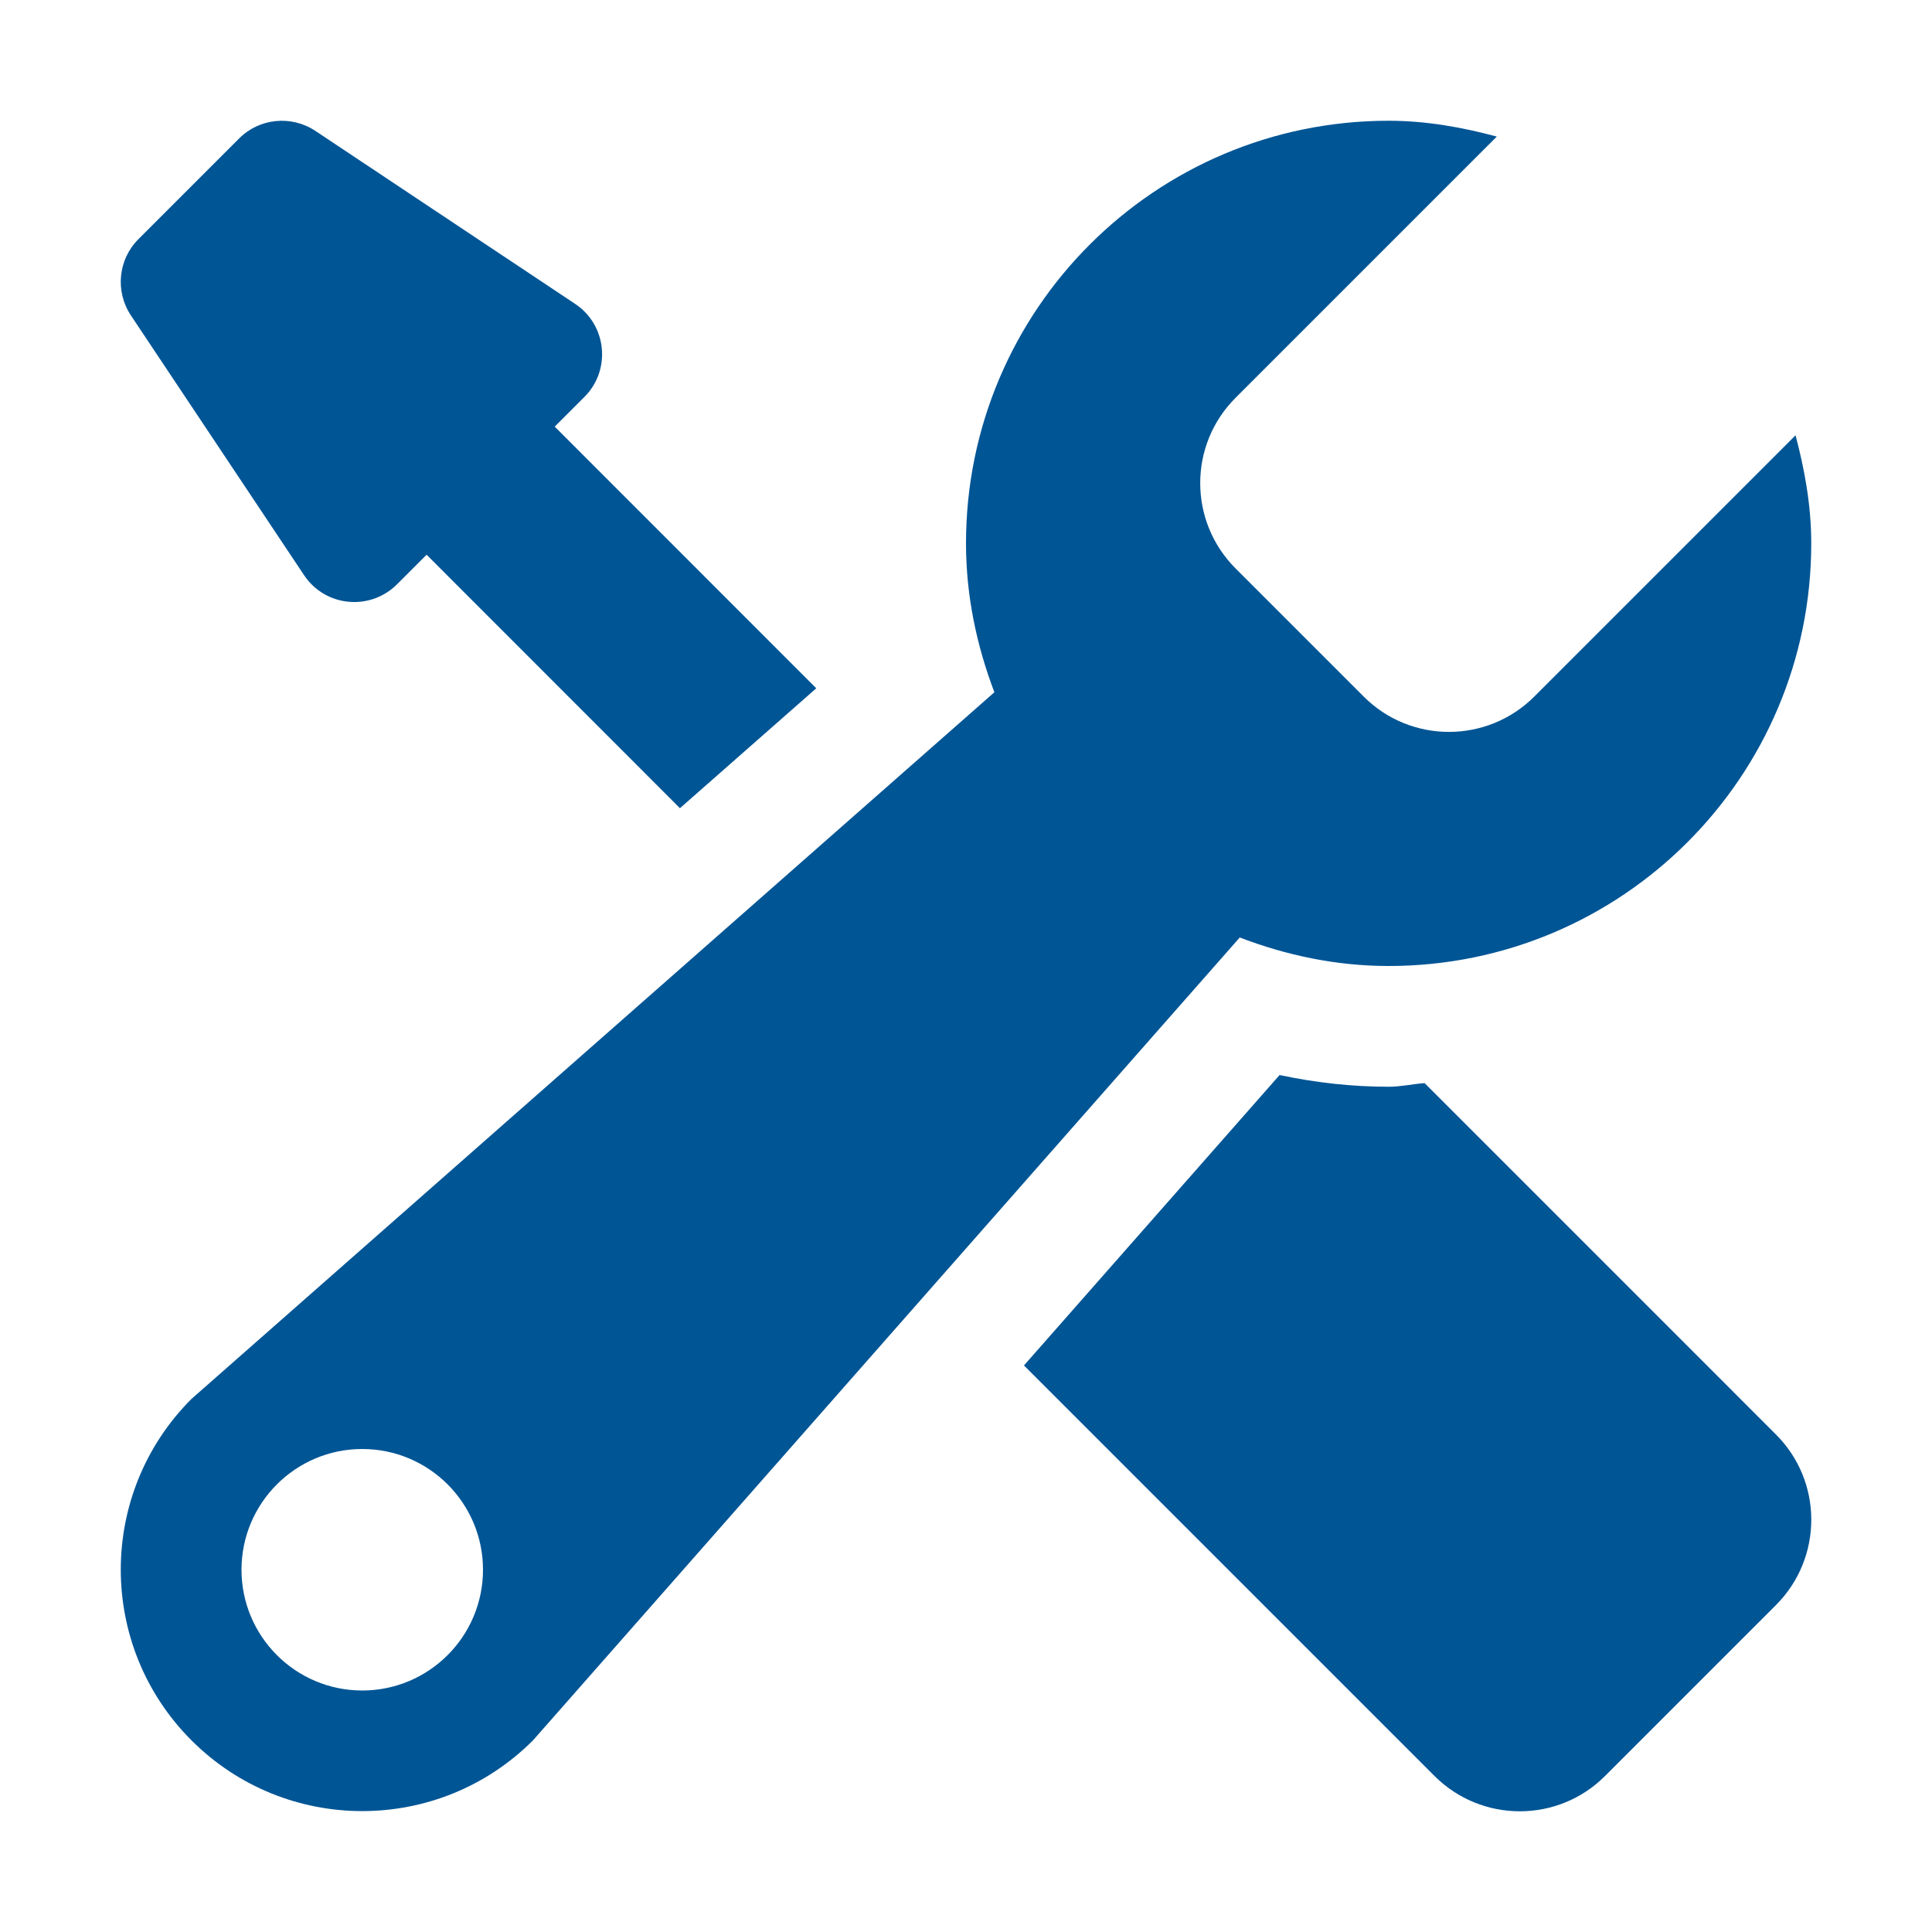 <?xml version="1.0" encoding="UTF-8"?> <svg xmlns="http://www.w3.org/2000/svg" width="1200pt" height="1200pt" version="1.1" viewBox="0 0 1200 1200"><g fill="#005595"><path d="m862.5 600c144.98 0 262.5-117.52 262.5-262.5 0-23.324-4.051-45.602-9.75-67.125l-162.23 162.23c-29.324 29.324-76.801 29.324-106.05 0l-79.5-79.5c-29.324-29.324-29.324-76.801 0-106.05l162.23-162.23c-21.598-5.773-43.875-9.824-67.199-9.824-144.98 0-262.5 117.52-262.5 262.5 0 32.699 6.676 63.602 17.625 92.477l-498.68 438.9c-58.574 58.574-58.574 153.52 0 212.1 58.574 58.574 153.52 58.574 212.1 0l438.98-498.68c28.871 11.023 59.773 17.699 92.473 17.699zm-637.5 450c-41.398 0-75-33.602-75-75s33.602-75 75-75 75 33.602 75 75-33.602 75-75 75z"></path><path d="m188.85 357.23c13.125 19.727 40.949 22.426 57.75 5.699l18.375-18.375 157.35 157.43 84.672-74.477-162.45-162.52 18.449-18.449c16.727-16.727 13.949-44.625-5.699-57.75l-161.4-107.48c-14.922-9.902-34.723-7.949-47.324 4.648l-62.625 62.625c-12.598 12.602-14.551 32.402-4.648 47.324z"></path><path d="m884.85 672.75c-7.5 0.523-14.703 2.25-22.352 2.25-22.5 0-45.074-2.477-67.727-7.273l-158.77 180.38 254.93 254.93c29.324 29.324 76.801 29.324 106.05 0l106.05-106.05c29.324-29.324 29.324-76.801 0-106.05z"></path></g></svg> 